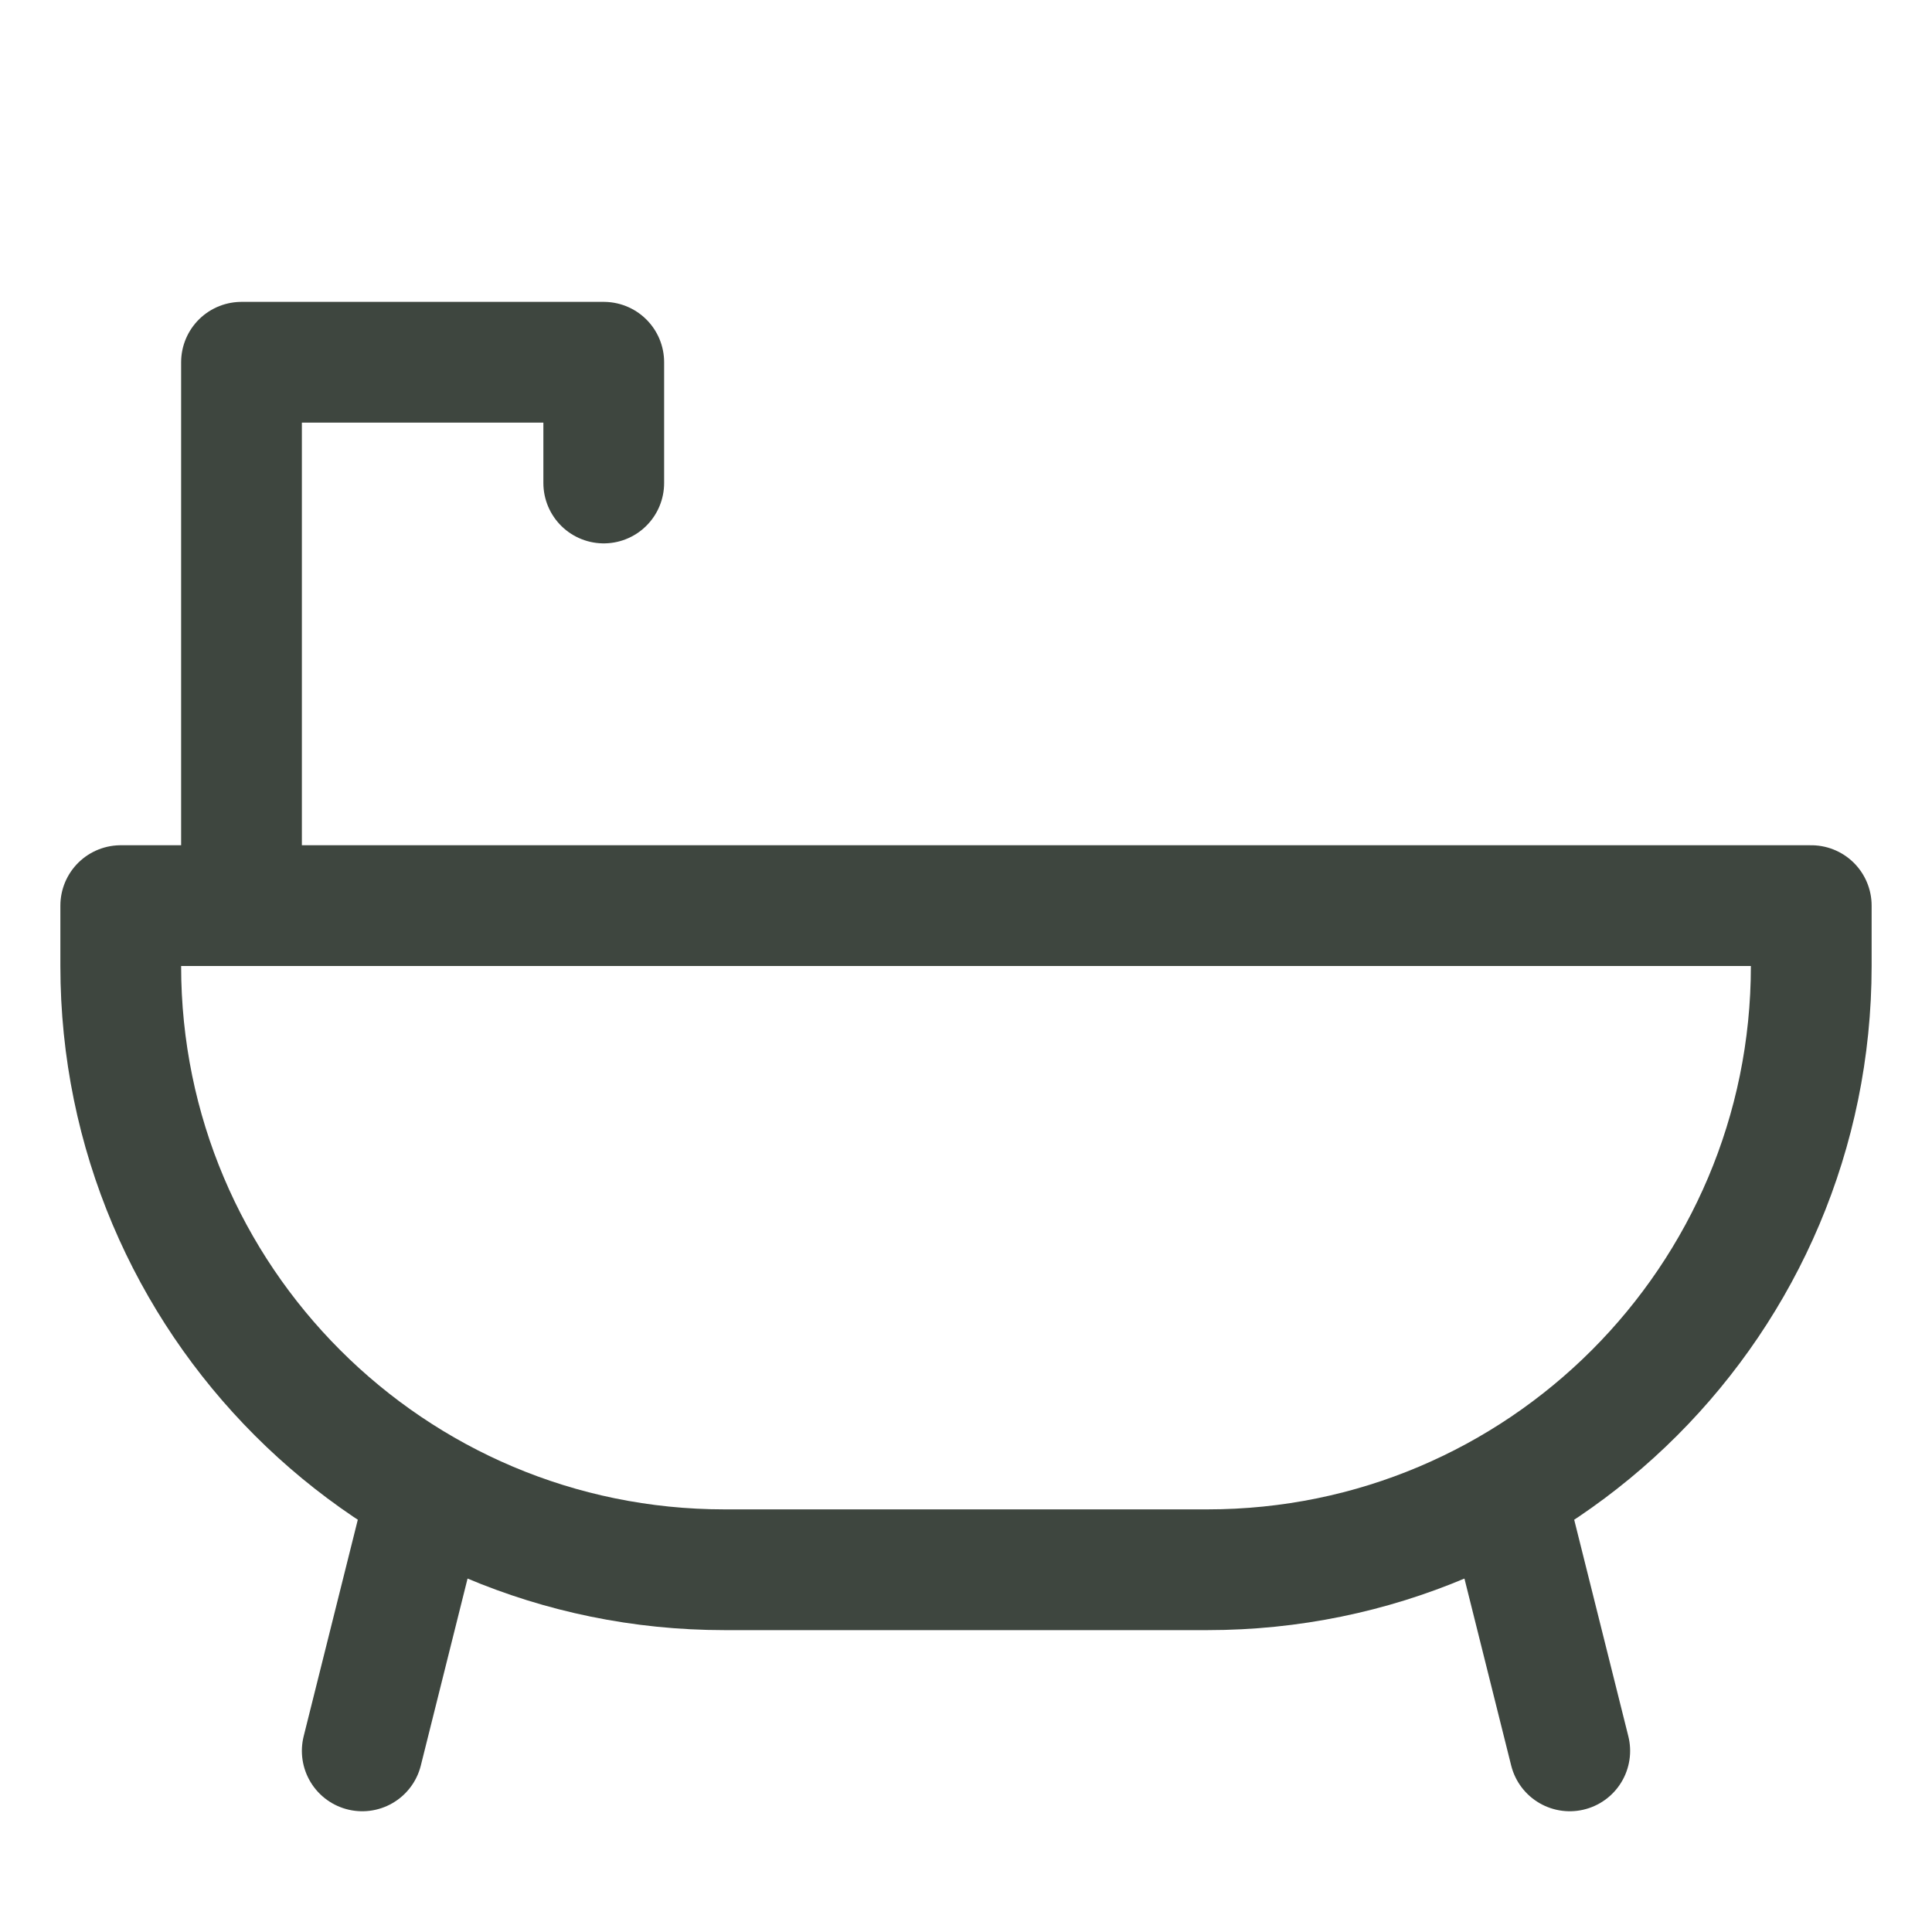 <svg width="16" height="16" viewBox="0 0 16 16" fill="none" xmlns="http://www.w3.org/2000/svg">
<path d="M6 13H10C12.761 13 15 10.761 15 8V7.5H1V8C1 10.761 3.239 13 6 13Z" stroke="#3E463F" stroke-linejoin="round"/>
<path d="M3 14.5L3.5 12.5" stroke="#3E463F" stroke-linecap="round" stroke-linejoin="round"/>
<path d="M13 14.5L12.5 12.5" stroke="#3E463F" stroke-linecap="round" stroke-linejoin="round"/>
<path d="M2 7V3H5V4" stroke="#3E463F" stroke-linecap="round" stroke-linejoin="round"/>
</svg>
